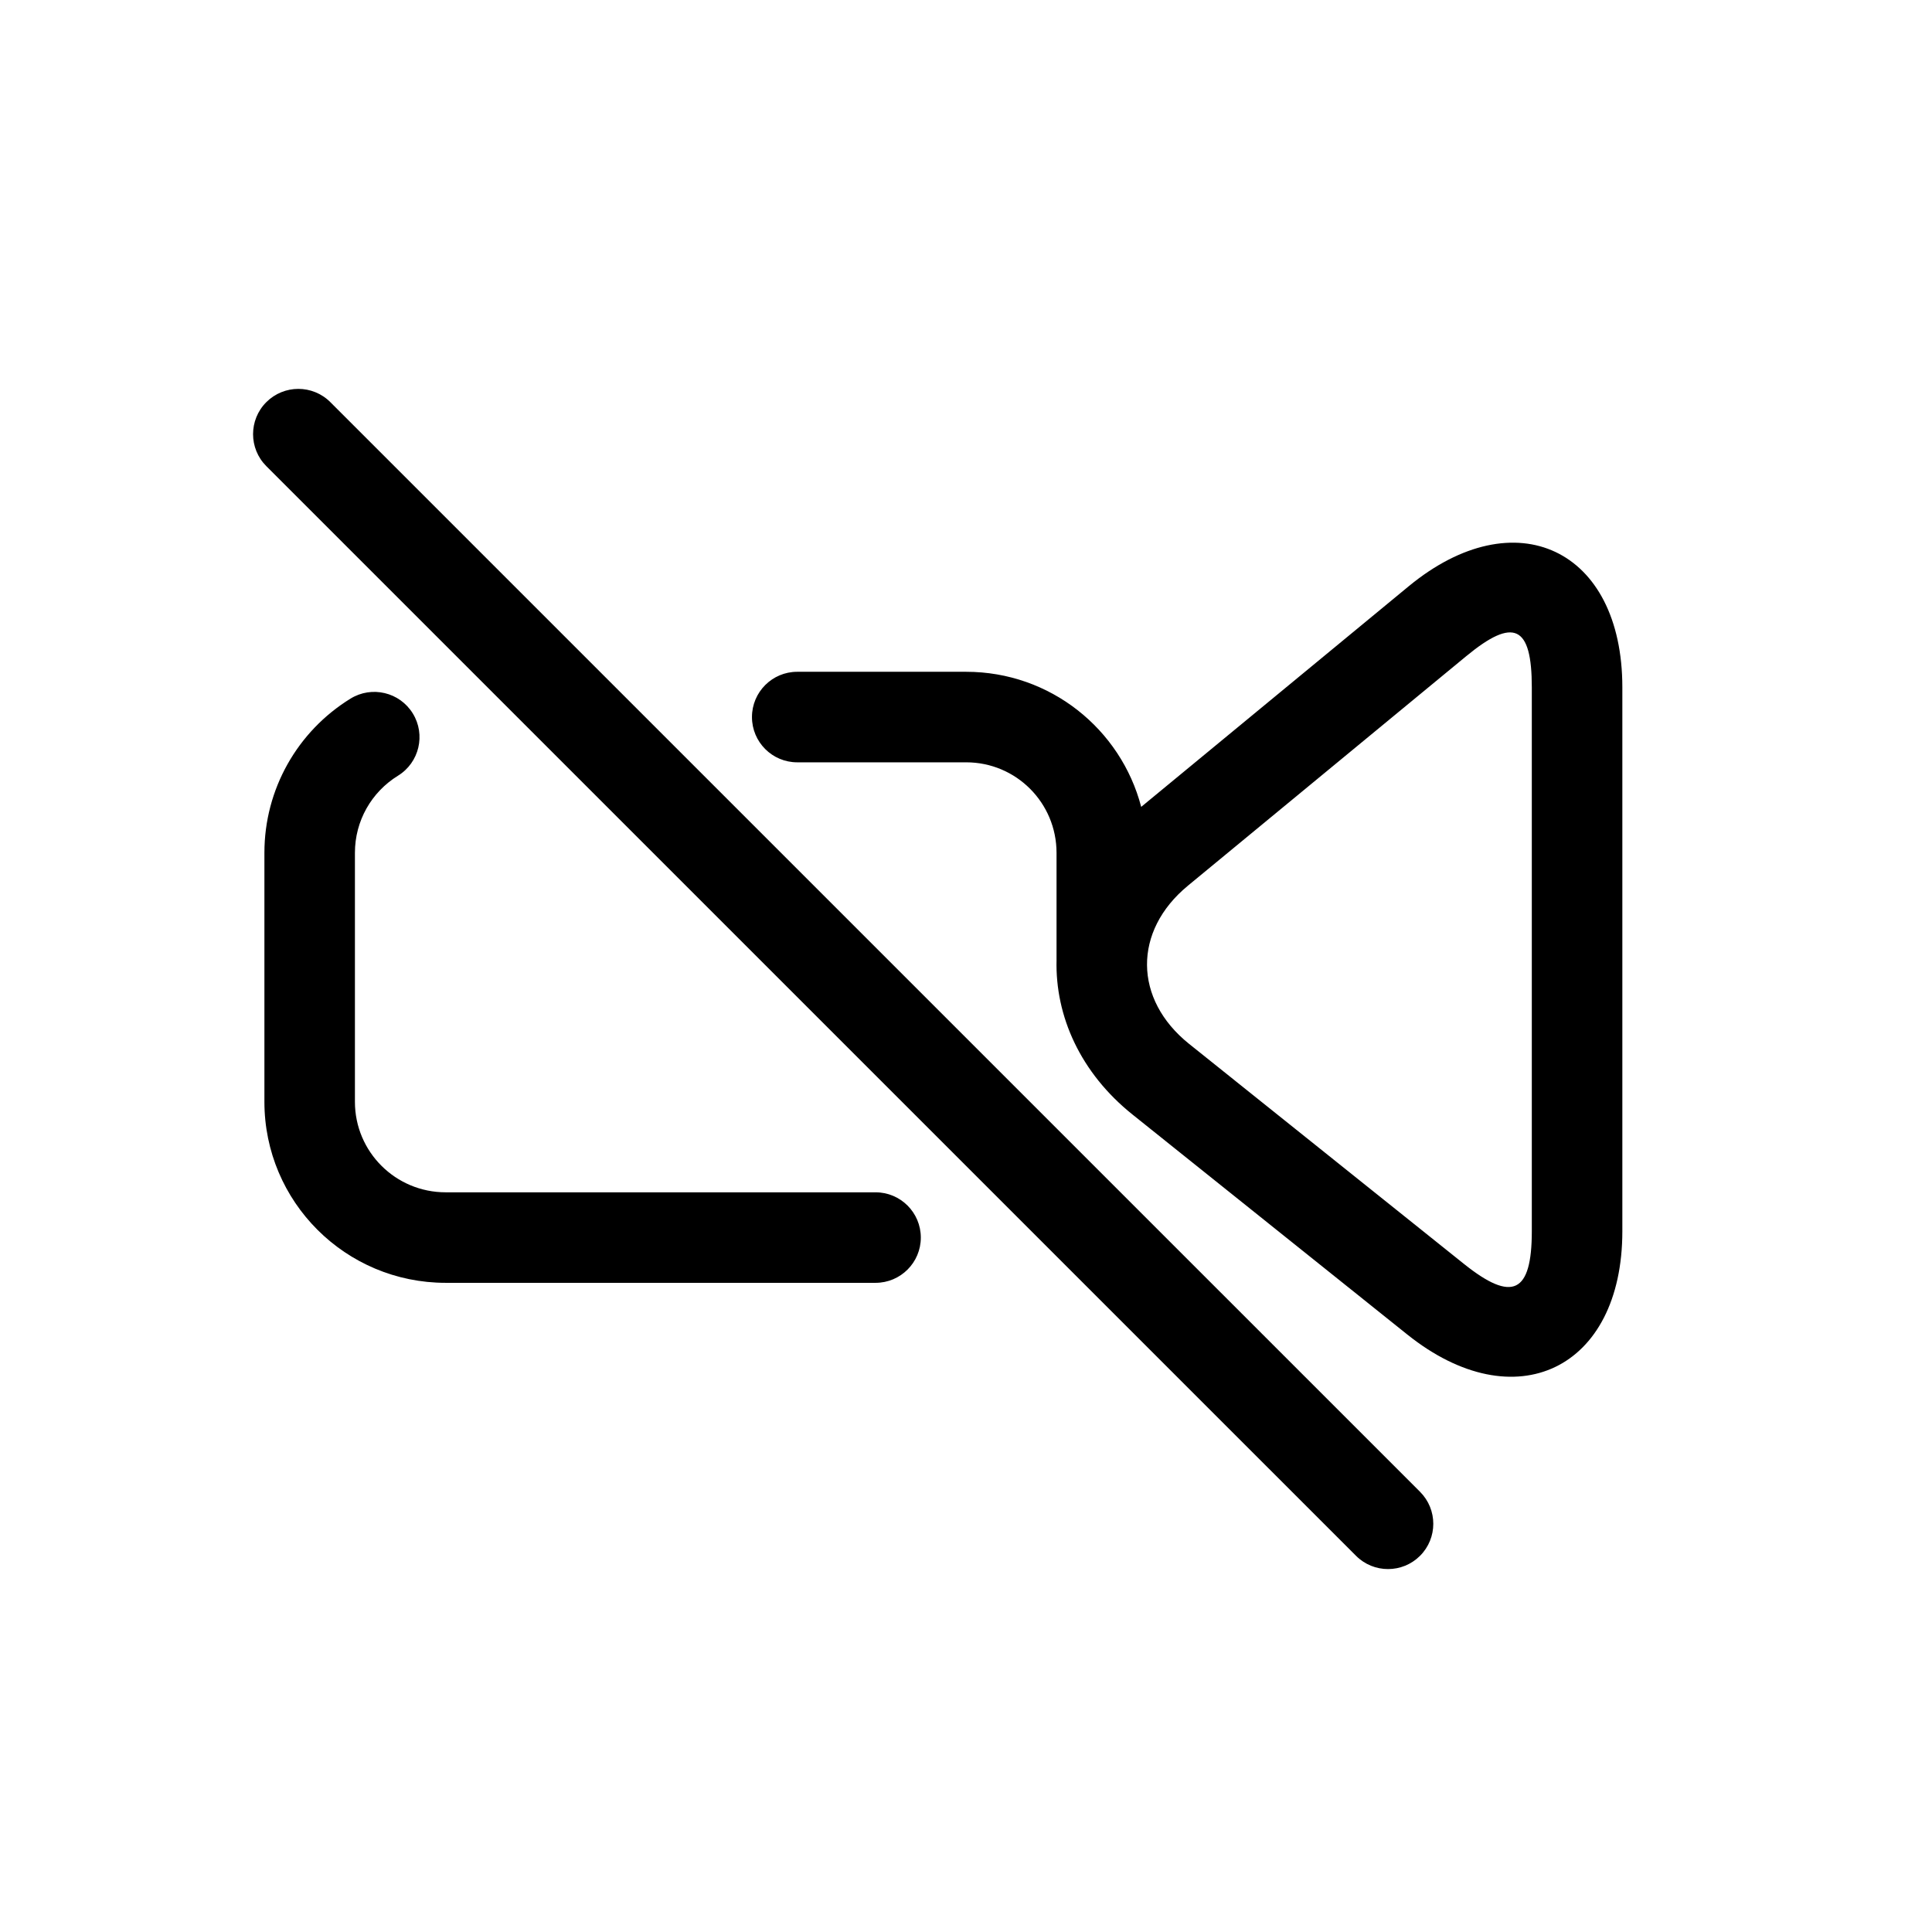 <?xml version="1.0" encoding="UTF-8"?>
<!-- Uploaded to: ICON Repo, www.svgrepo.com, Generator: ICON Repo Mixer Tools -->
<svg fill="#000000" width="800px" height="800px" version="1.1" viewBox="144 144 512 512" xmlns="http://www.w3.org/2000/svg">
 <path d="m446.43 357.83 70.871-58.449c28.266-23.309 56.637-9.875 56.637 26.766v144.14c0 36.574-28.441 50.23-56.977 27.383l-72.824-58.297c-13.797-11.043-20.52-26.062-20.141-40.988-0.004-0.07-0.004-0.141-0.004-0.207v-28.16c0-13.281-10.707-23.996-23.945-23.996h-44.773c-6.625 0-11.996-5.371-11.996-11.996s5.371-11.996 11.996-11.996h44.773c22.285 0 41 15.188 46.383 35.805zm12.359 20.902 73.777-60.84c12.598-10.391 17.379-8.129 17.379 8.254v144.14c0 16.453-5.16 18.93-17.992 8.656l-72.824-58.297c-14.75-11.812-14.887-29.914-0.34-41.91zm-196.68 81.242c-13.293 0-24.051-10.734-24.051-23.98v-66c0-8.43 4.367-16.082 11.414-20.426 5.641-3.477 7.394-10.867 3.918-16.508-3.473-5.637-10.863-7.394-16.504-3.918-14.066 8.672-22.816 24.012-22.816 40.852v66c0 26.508 21.508 47.969 48.039 47.969h113.92c6.625 0 11.996-5.367 11.996-11.992s-5.371-11.996-11.996-11.996zm241.25 96.332c4.684 4.684 12.277 4.684 16.965 0 4.684-4.684 4.684-12.277 0-16.965l-288.78-288.77c-4.684-4.684-12.277-4.684-16.965 0-4.684 4.684-4.684 12.277 0 16.965z" fill-rule="evenodd"/>
</svg>